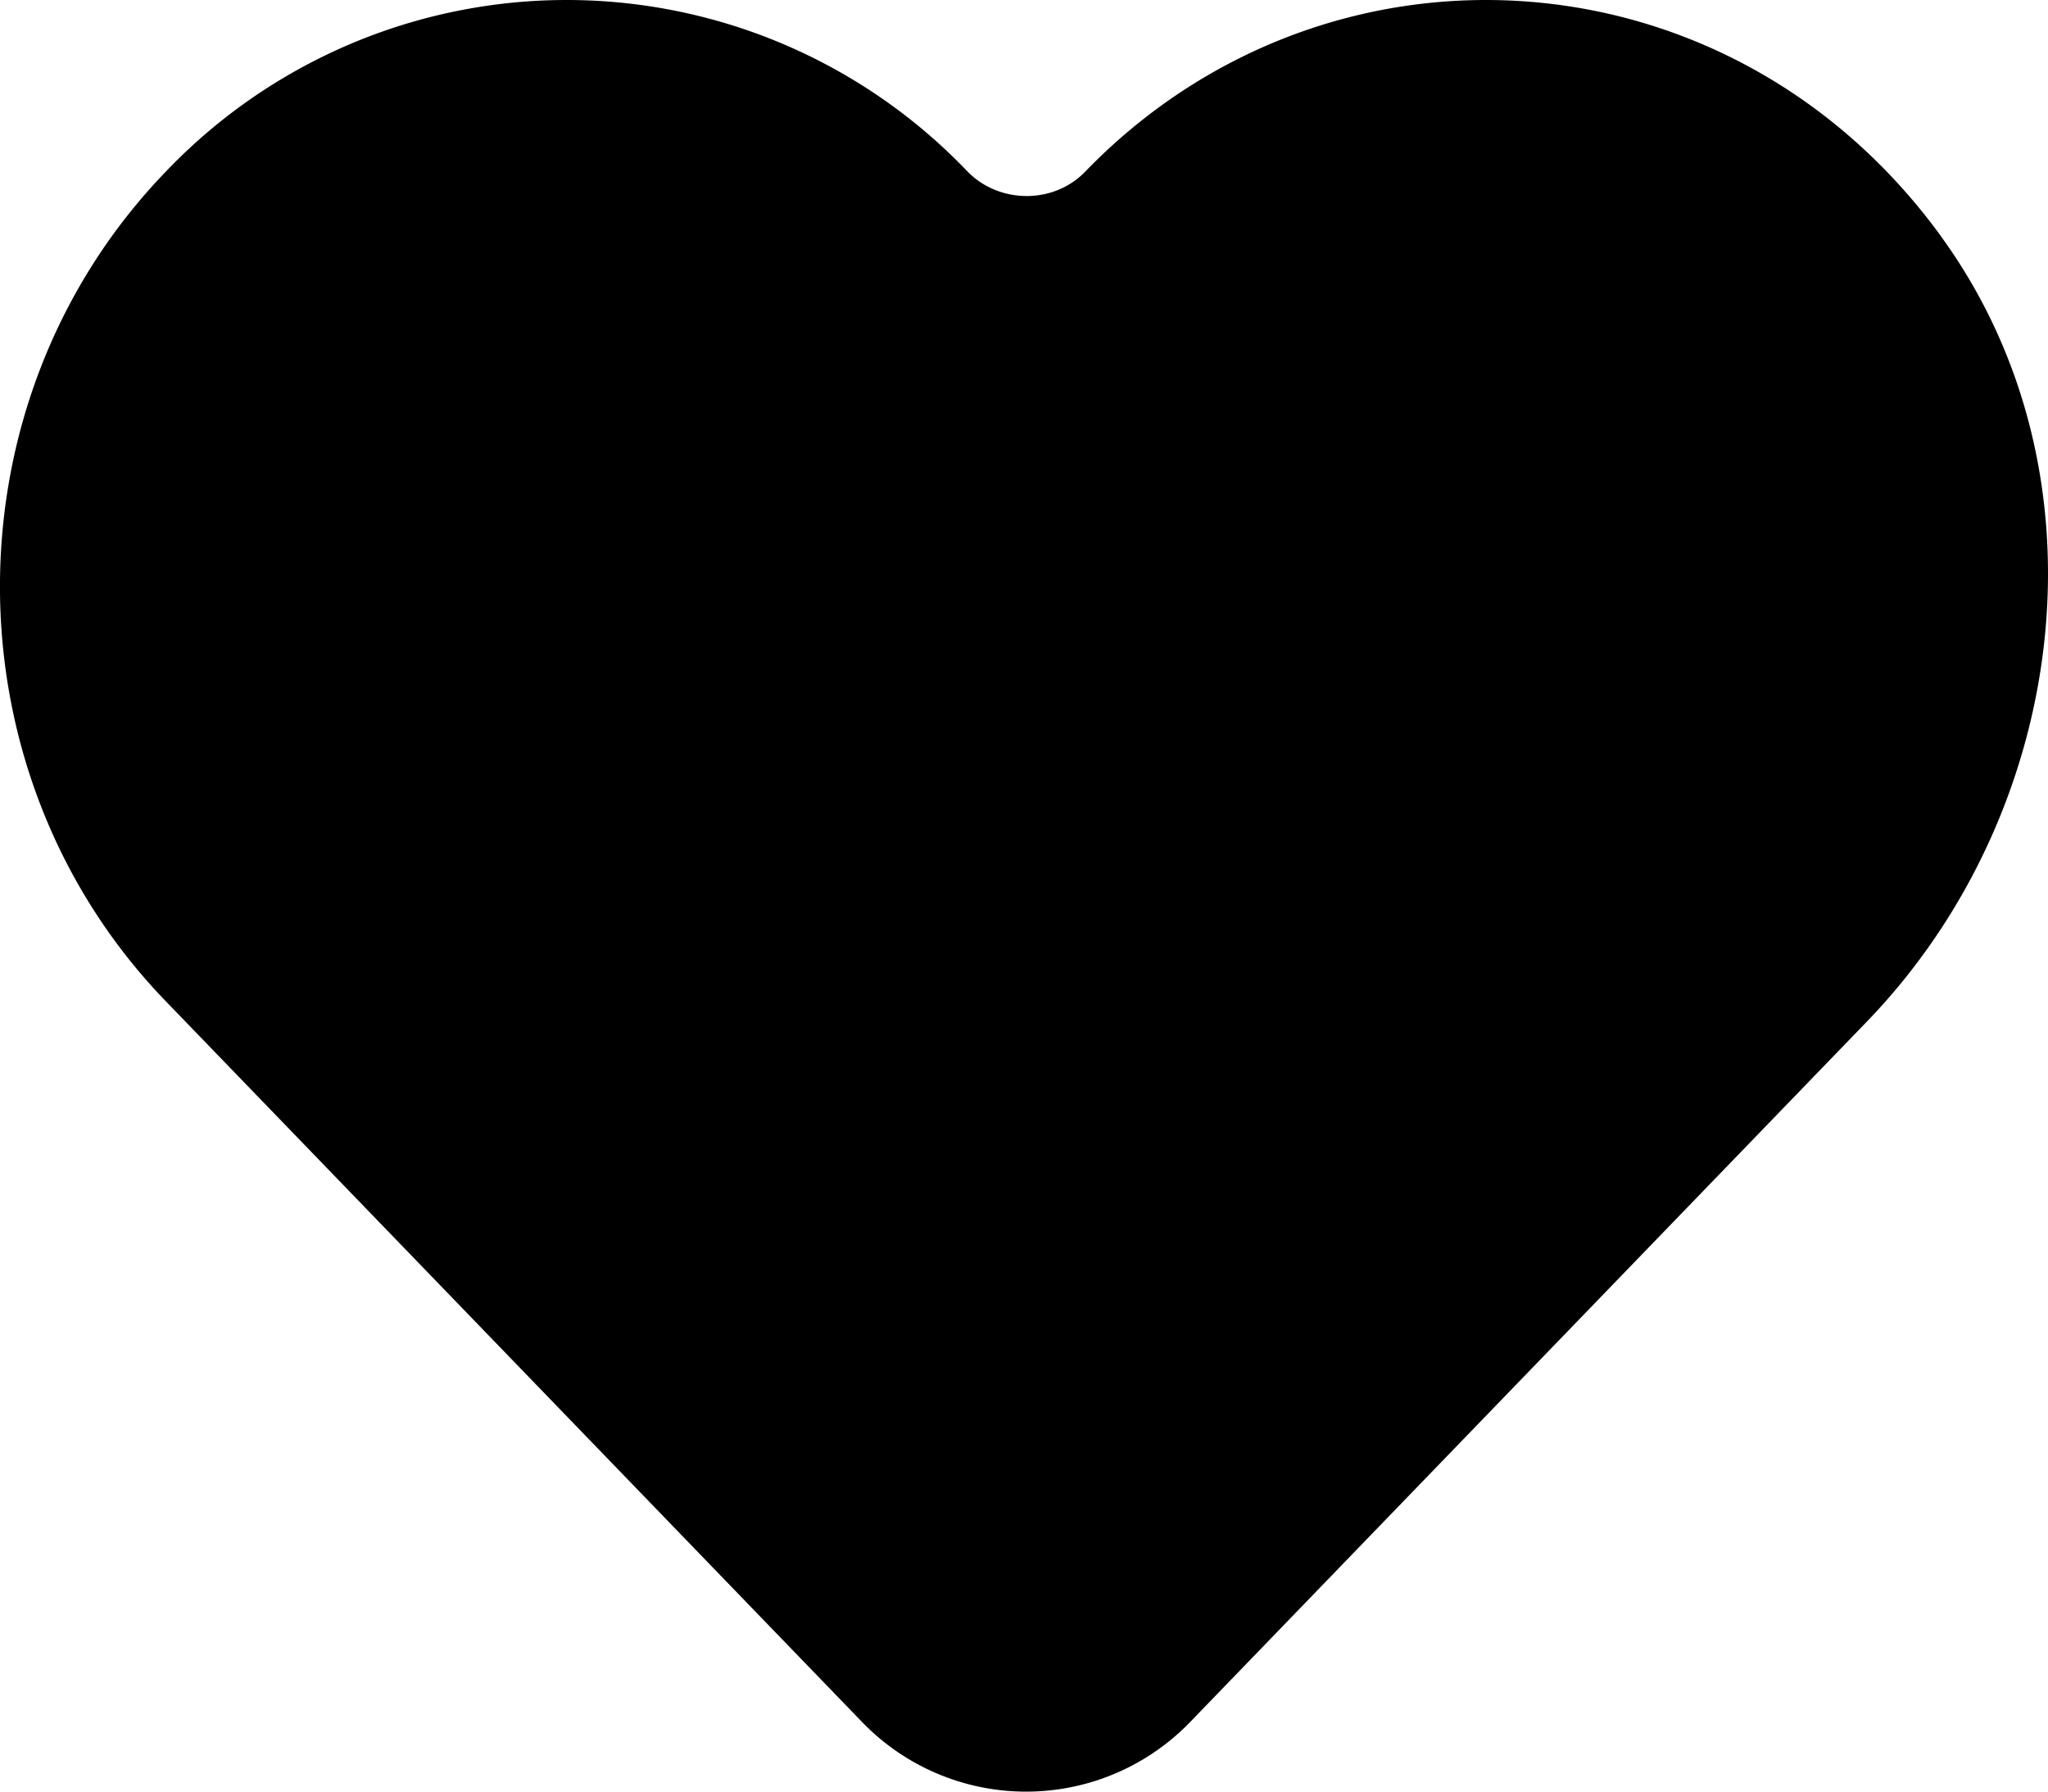<svg xmlns="http://www.w3.org/2000/svg" width="32" height="28"><path d="M30.339 3.707c-3.314-4.573-9.62-4.915-13.382-1.025-.497.515-1.35.504-1.843-.005a8.656 8.656 0 0 0-12.523.005c-3.44 3.564-3.456 9.342-.043 12.922l10.904 11.29a3.563 3.563 0 0 0 5.162 0l10.56-10.932c3.16-3.277 3.845-8.555 1.16-12.26"/></svg>
